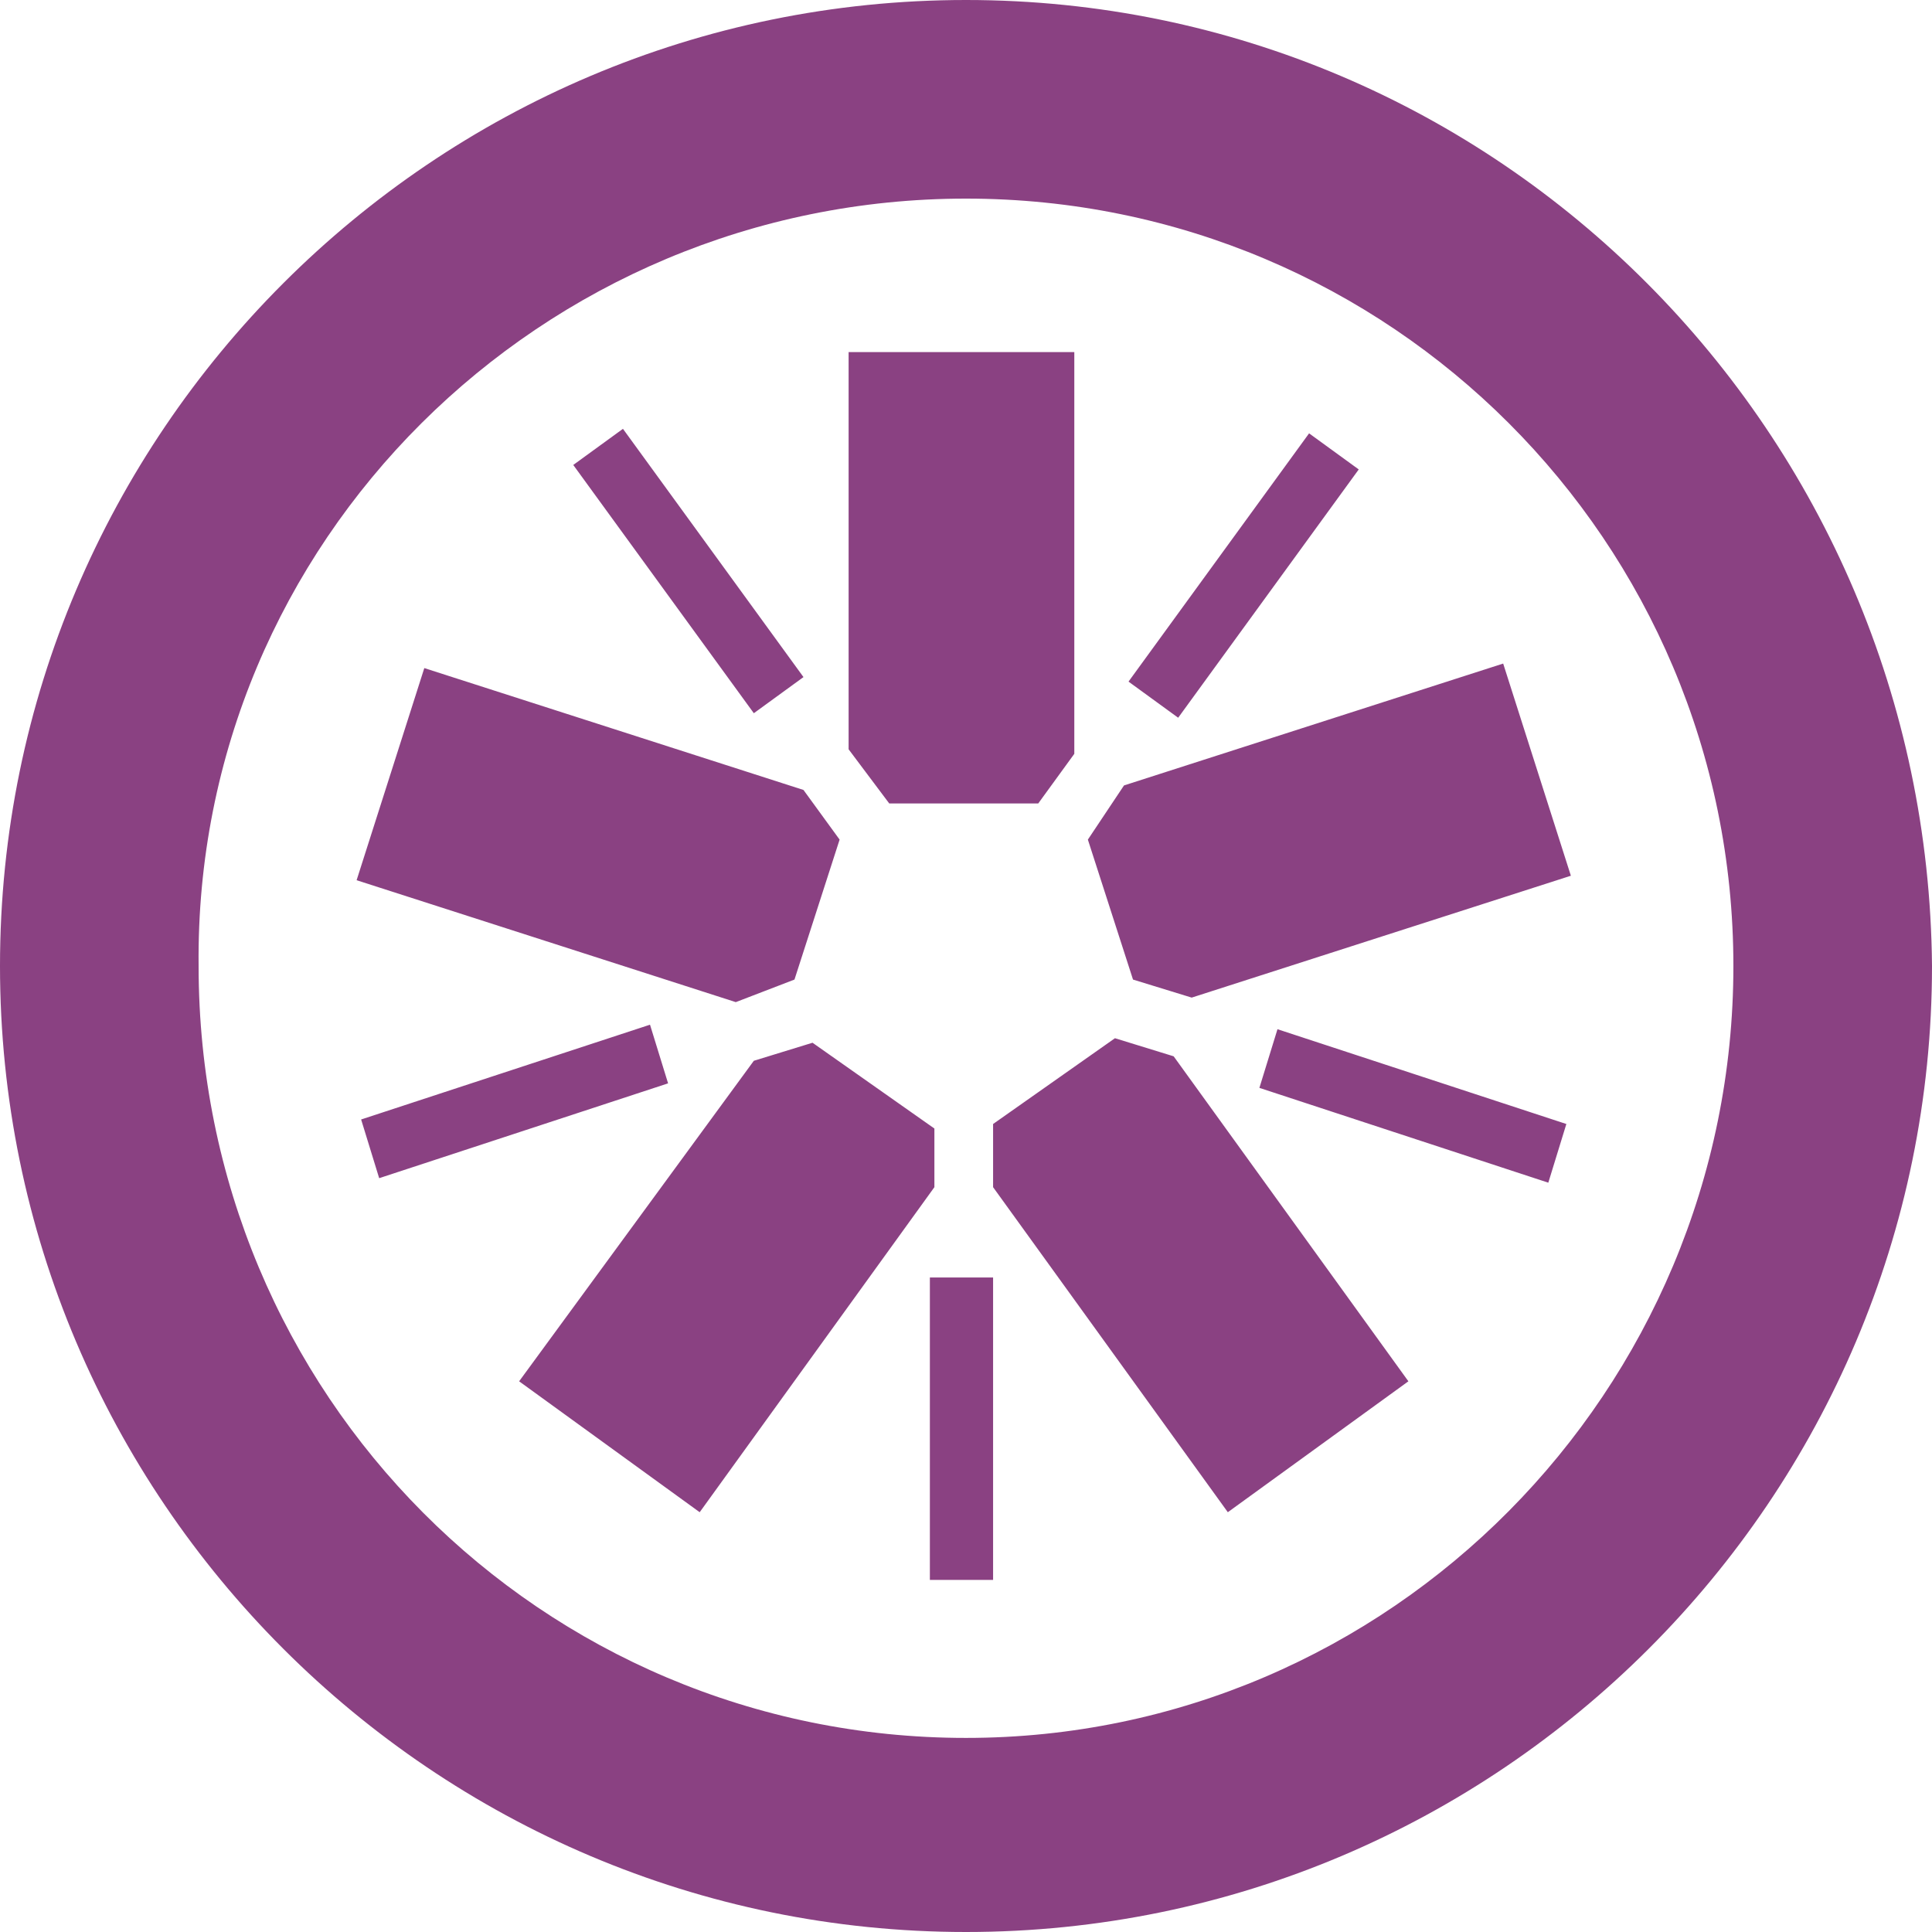 <?xml version="1.0" encoding="UTF-8"?> <svg xmlns="http://www.w3.org/2000/svg" width="50" height="50" viewBox="0 0 50 50" fill="none"><path d="M23.014 20.794H26.869L27.803 19.509V9.112H21.962V19.392L23.014 20.794Z" fill="#8A4182"></path><path d="M24.065 40.888H25.701V33.061H24.065V40.888ZM9.813 30.491L9.346 28.972L16.822 26.519L17.29 28.037L9.813 30.491ZM19.509 18.458L14.836 12.033L16.122 11.098L20.794 17.523L19.509 18.458ZM30.491 18.575L29.206 17.64L33.879 11.215L35.164 12.149L30.491 18.575ZM40.07 30.608L32.593 28.154L33.061 26.636L40.537 29.089L40.07 30.608ZM28.154 21.729L29.322 25.351L30.841 25.818L40.654 22.664L38.902 17.173L29.089 20.327L28.154 21.729ZM28.855 26.869L25.701 29.089V30.724L31.776 39.136L36.449 35.748L30.374 27.337L28.855 26.869ZM24.182 29.206L21.028 26.986L19.509 27.453L13.435 35.748L18.108 39.136L24.182 30.724V29.206ZM20.561 25.351L21.729 21.729L20.794 20.444L10.981 17.29L9.229 22.78L19.042 25.935L20.561 25.351ZM25 0C11.215 0 0 11.215 0 25C0 38.785 11.215 50 25 50C38.785 50 50 38.785 50 25C49.883 11.215 38.785 0 25 0ZM25 5.14C35.981 5.14 44.86 14.019 44.86 25C44.86 35.981 35.981 44.977 25 44.977C14.019 44.977 5.14 36.098 5.14 25C5.023 14.019 14.019 5.14 25 5.14Z" fill="#8A4182"></path></svg> 